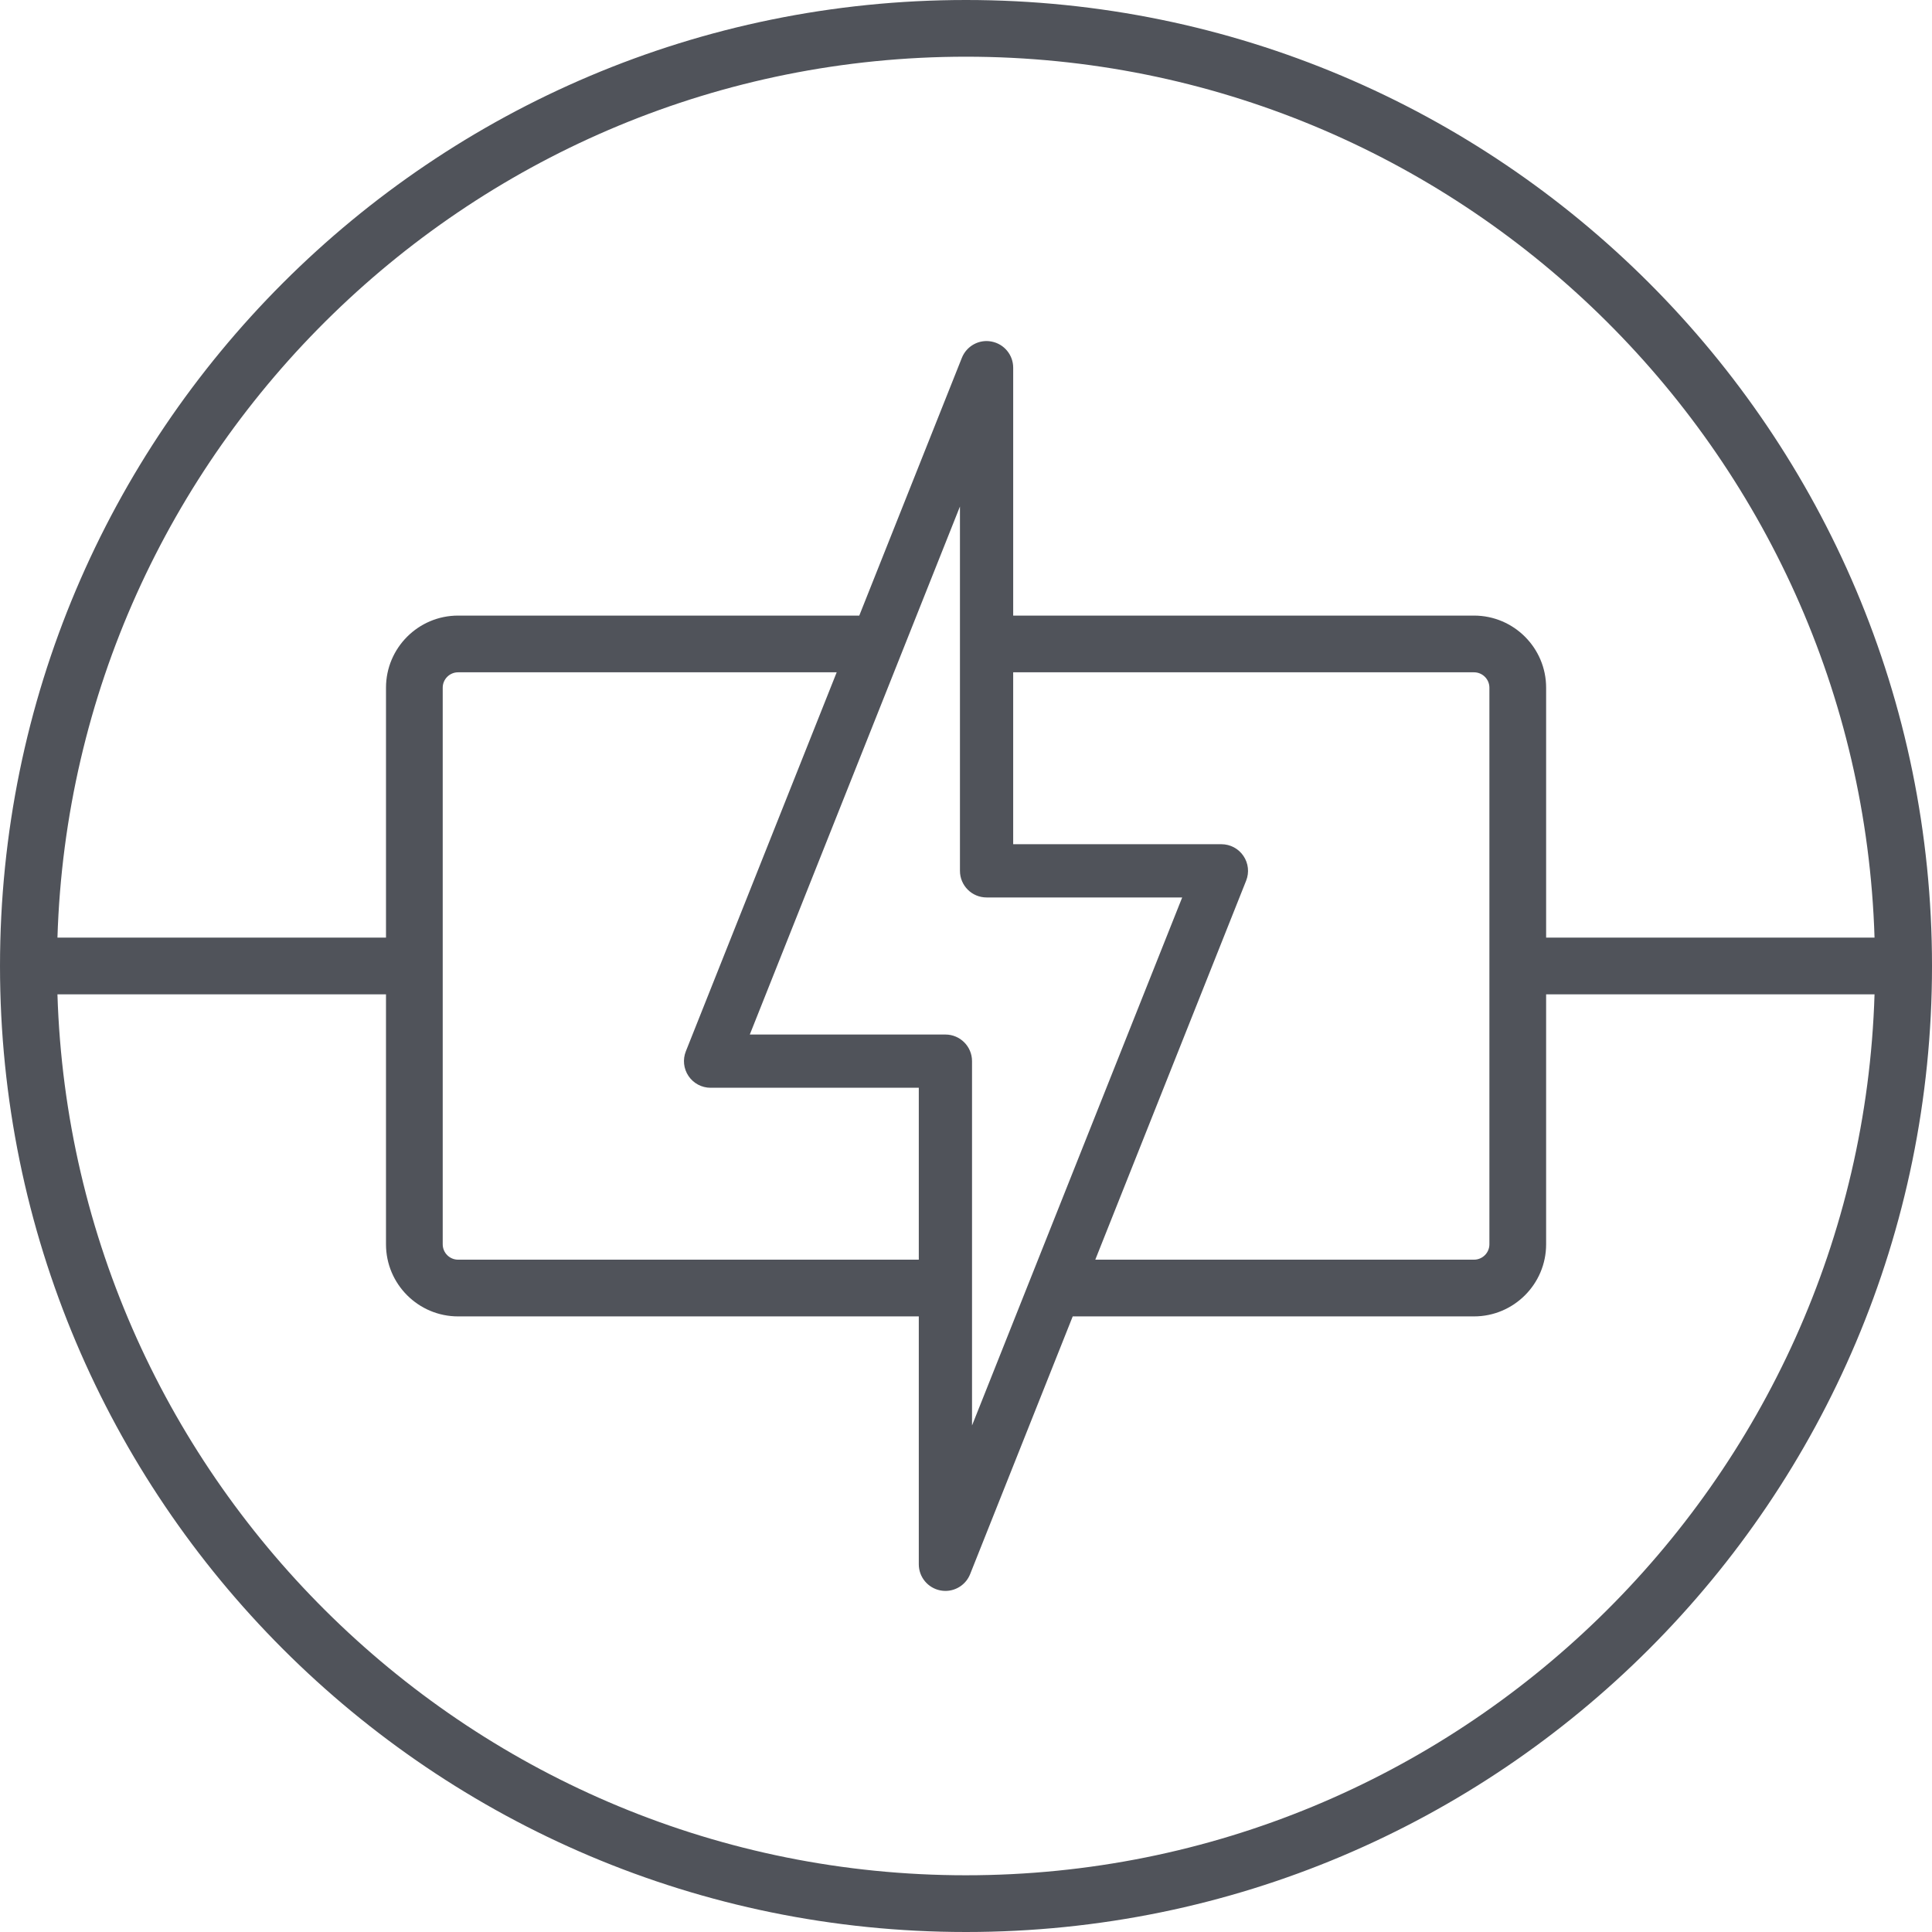 <?xml version="1.0" encoding="UTF-8" standalone="no"?><!DOCTYPE svg PUBLIC "-//W3C//DTD SVG 1.1//EN" "http://www.w3.org/Graphics/SVG/1.1/DTD/svg11.dtd"><svg width="100%" height="100%" viewBox="0 0 360 360" version="1.1" xmlns="http://www.w3.org/2000/svg" xmlns:xlink="http://www.w3.org/1999/xlink" xml:space="preserve" xmlns:serif="http://www.serif.com/" style="fill-rule:evenodd;clip-rule:evenodd;stroke-linejoin:round;stroke-miterlimit:2;"><g id="Laag-1" serif:id="Laag 1"><path d="M180,349.43c-91.651,0 -166.488,-73.162 -169.296,-164.146l61.22,-0l0,46.574c0,7.409 6.026,13.434 13.434,13.434l85.846,0l0,46.192c0,2.379 1.693,4.422 4.028,4.869c0.314,0.061 0.627,0.09 0.936,0.09c1.997,0 3.84,-1.212 4.601,-3.125l19.116,-48.026l74.775,0c7.408,0 13.437,-6.025 13.437,-13.434l0,-46.574l61.195,-0c-2.808,90.984 -77.641,164.146 -169.292,164.146m52.2,-185.328c0.61,-1.53 0.419,-3.259 -0.505,-4.617c-0.919,-1.359 -2.457,-2.177 -4.101,-2.177l-38.802,0l0,-32.033l85.868,0c1.581,0 2.868,1.287 2.868,2.865l-0,103.718c-0,1.578 -1.287,2.864 -2.868,2.864l-70.568,0l28.108,-70.62Zm-103.898,36.411c0.919,1.358 2.457,2.177 4.101,2.177l38.801,-0l0,32.032l-85.846,0c-1.579,0 -2.864,-1.286 -2.864,-2.864l0,-103.718c0,-1.578 1.285,-2.865 2.864,-2.865l70.547,0l-28.107,70.62c-0.611,1.53 -0.42,3.259 0.504,4.618m47.862,-7.743l-36.45,0l39.159,-98.391l0,67.889c0,2.738 2.221,4.959 4.96,4.959l36.45,0l-39.16,98.392l0,-67.889c0,-2.738 -2.221,-4.96 -4.959,-4.96m3.836,-182.204c91.65,0 166.483,73.162 169.292,164.148l-61.195,0l0,-46.574c0,-7.409 -6.029,-13.434 -13.437,-13.434l-85.868,-0l0,-46.192c0,-2.38 -1.688,-4.422 -4.027,-4.87c-2.335,-0.464 -4.658,0.83 -5.538,3.035l-19.115,48.027l-74.754,-0c-7.408,-0 -13.434,6.025 -13.434,13.434l0,46.574l-61.22,0c2.809,-90.986 77.646,-164.148 169.296,-164.148m0,-10.566c-99.409,0 -180,80.588 -180,180c0,99.412 80.591,180 180,180c99.409,0 180,-80.588 180,-180c0,-99.412 -80.591,-180 -180,-180" style="fill:#50535a;fill-rule:nonzero;"/></g></svg>